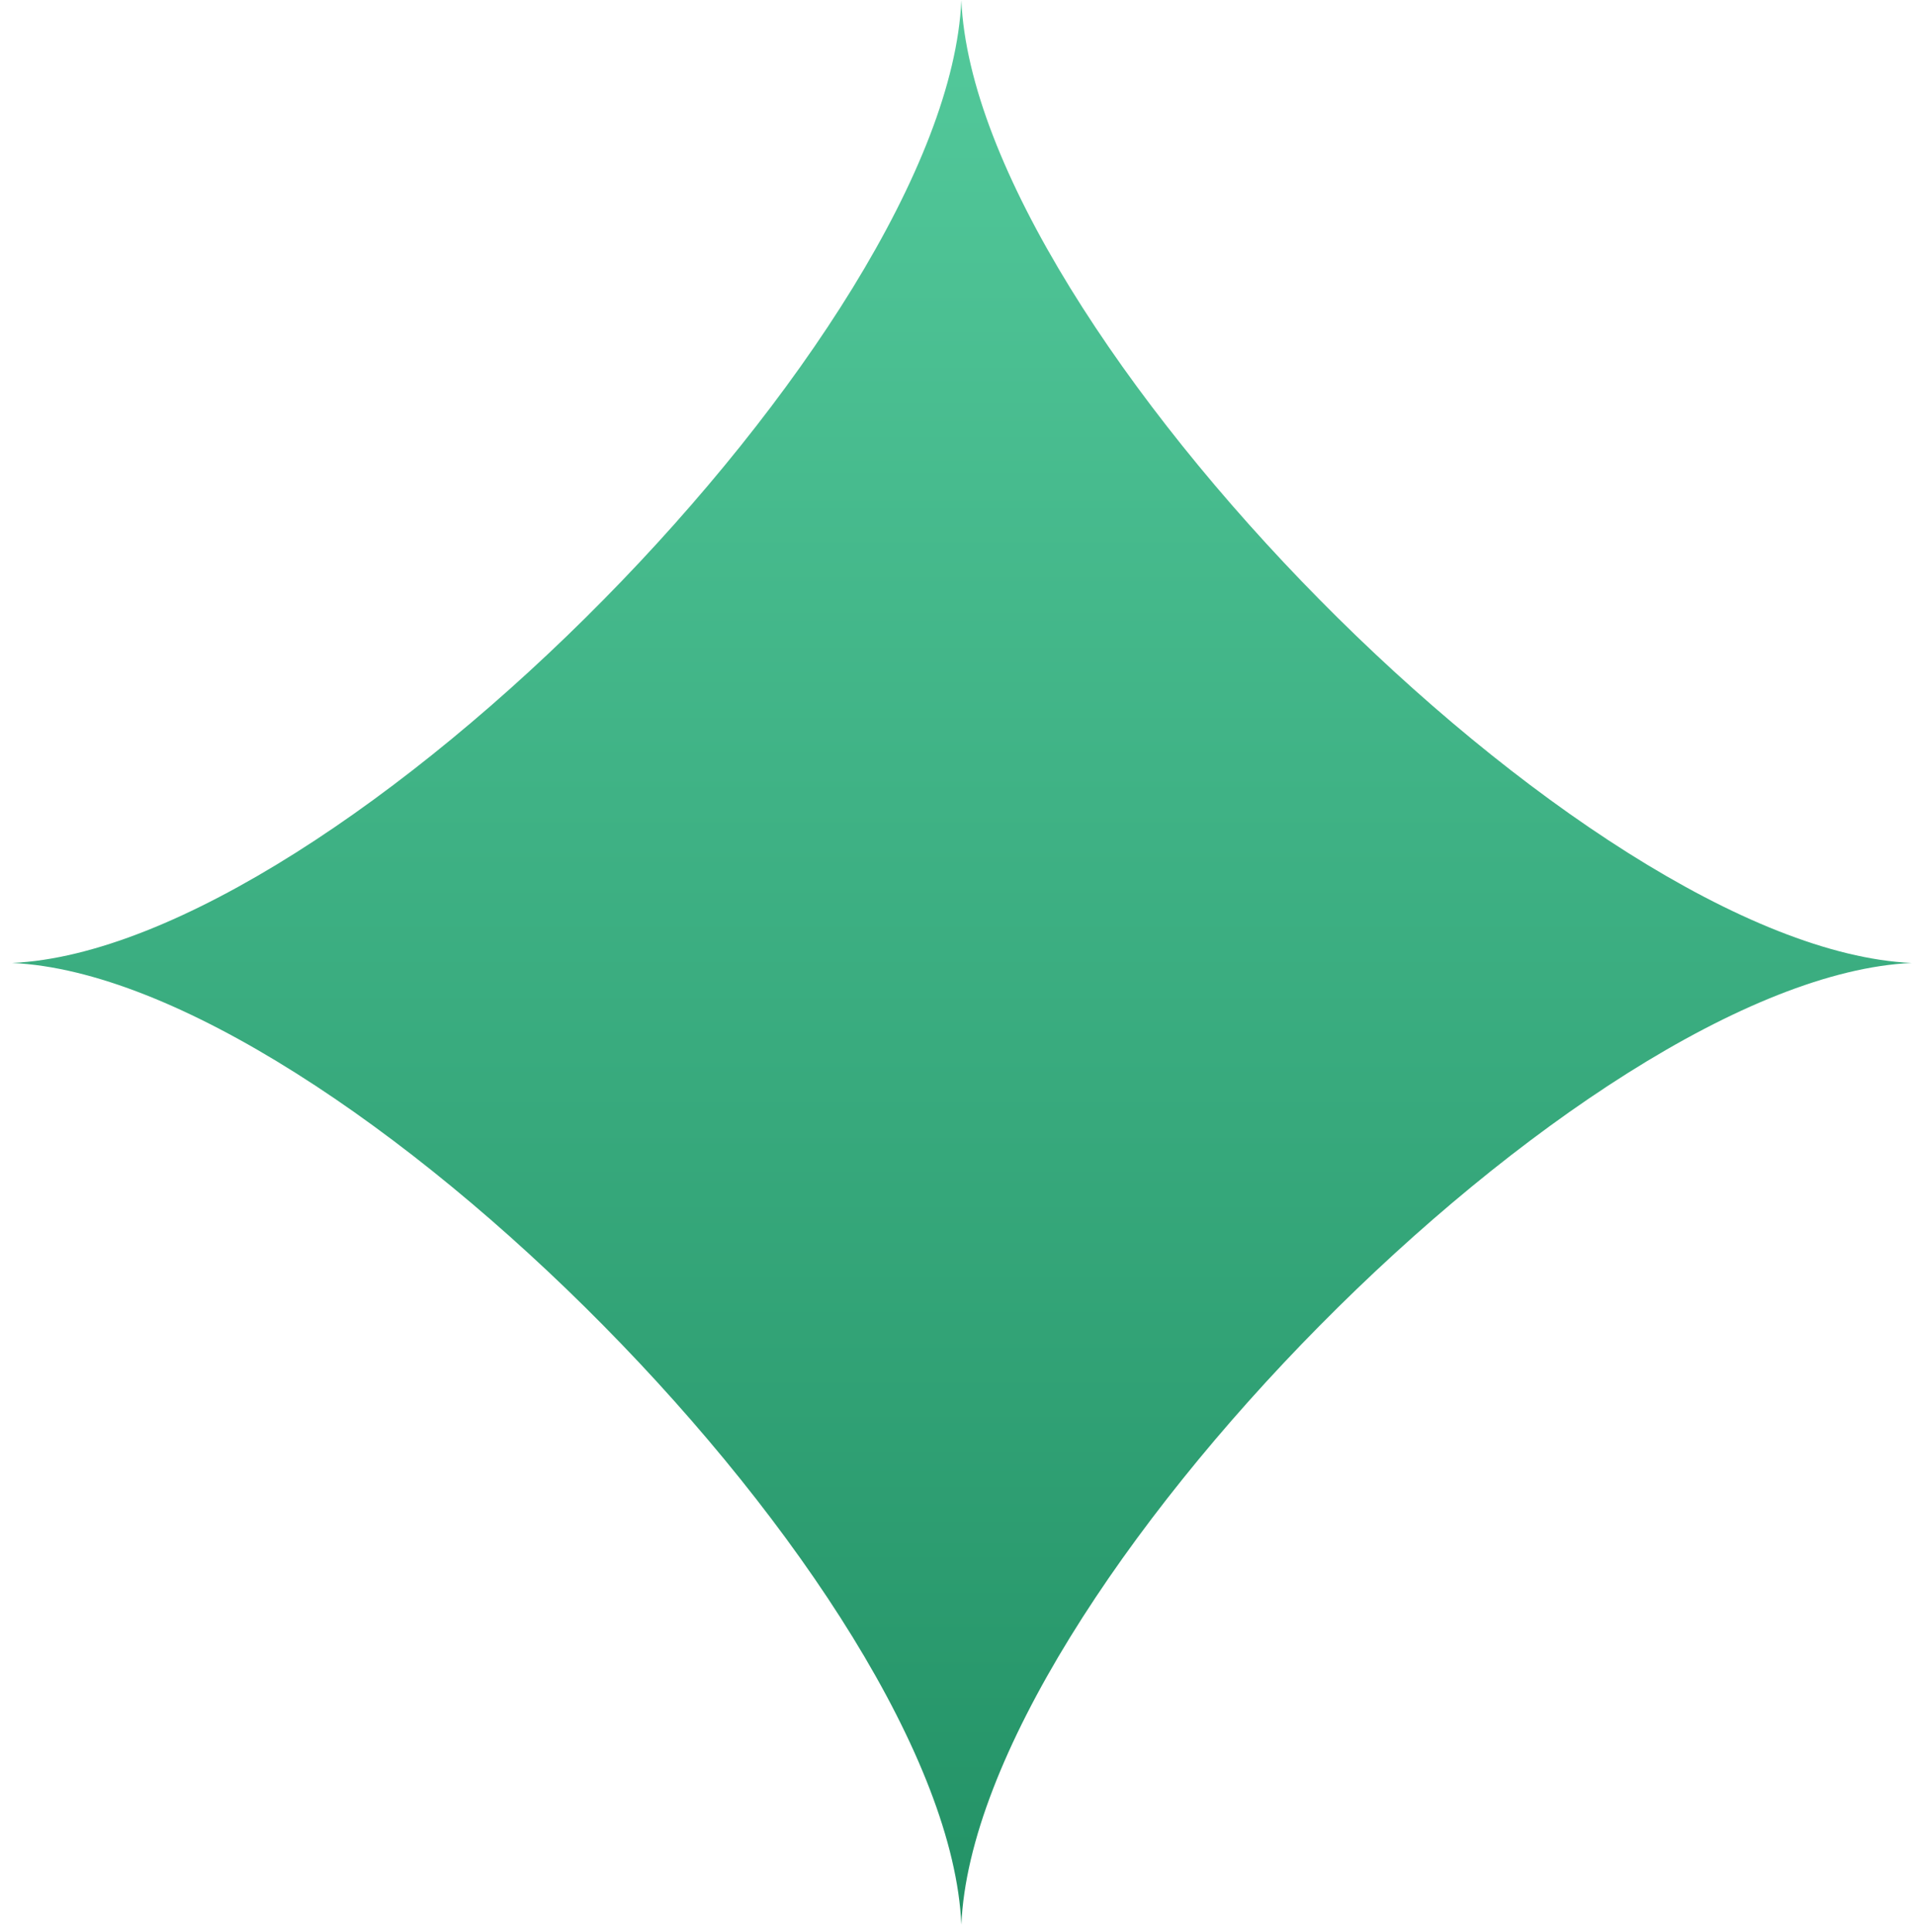 <?xml version="1.0" encoding="UTF-8"?> <svg xmlns="http://www.w3.org/2000/svg" width="113" height="114" viewBox="0 0 113 114" fill="none"><path d="M112.802 56.818C93.582 55.948 57.578 19.484 56.727 0.014C55.875 19.484 19.934 55.948 0.713 56.818C19.934 57.688 55.875 94.089 56.727 113.559C57.578 94.089 93.582 57.688 112.802 56.818Z" fill="url(#paint0_linear_119_479)"></path><defs><linearGradient id="paint0_linear_119_479" x1="56.758" y1="113.559" x2="56.758" y2="0.014" gradientUnits="userSpaceOnUse"><stop stop-color="#239266"></stop><stop offset="1" stop-color="#53C99B"></stop></linearGradient></defs></svg> 